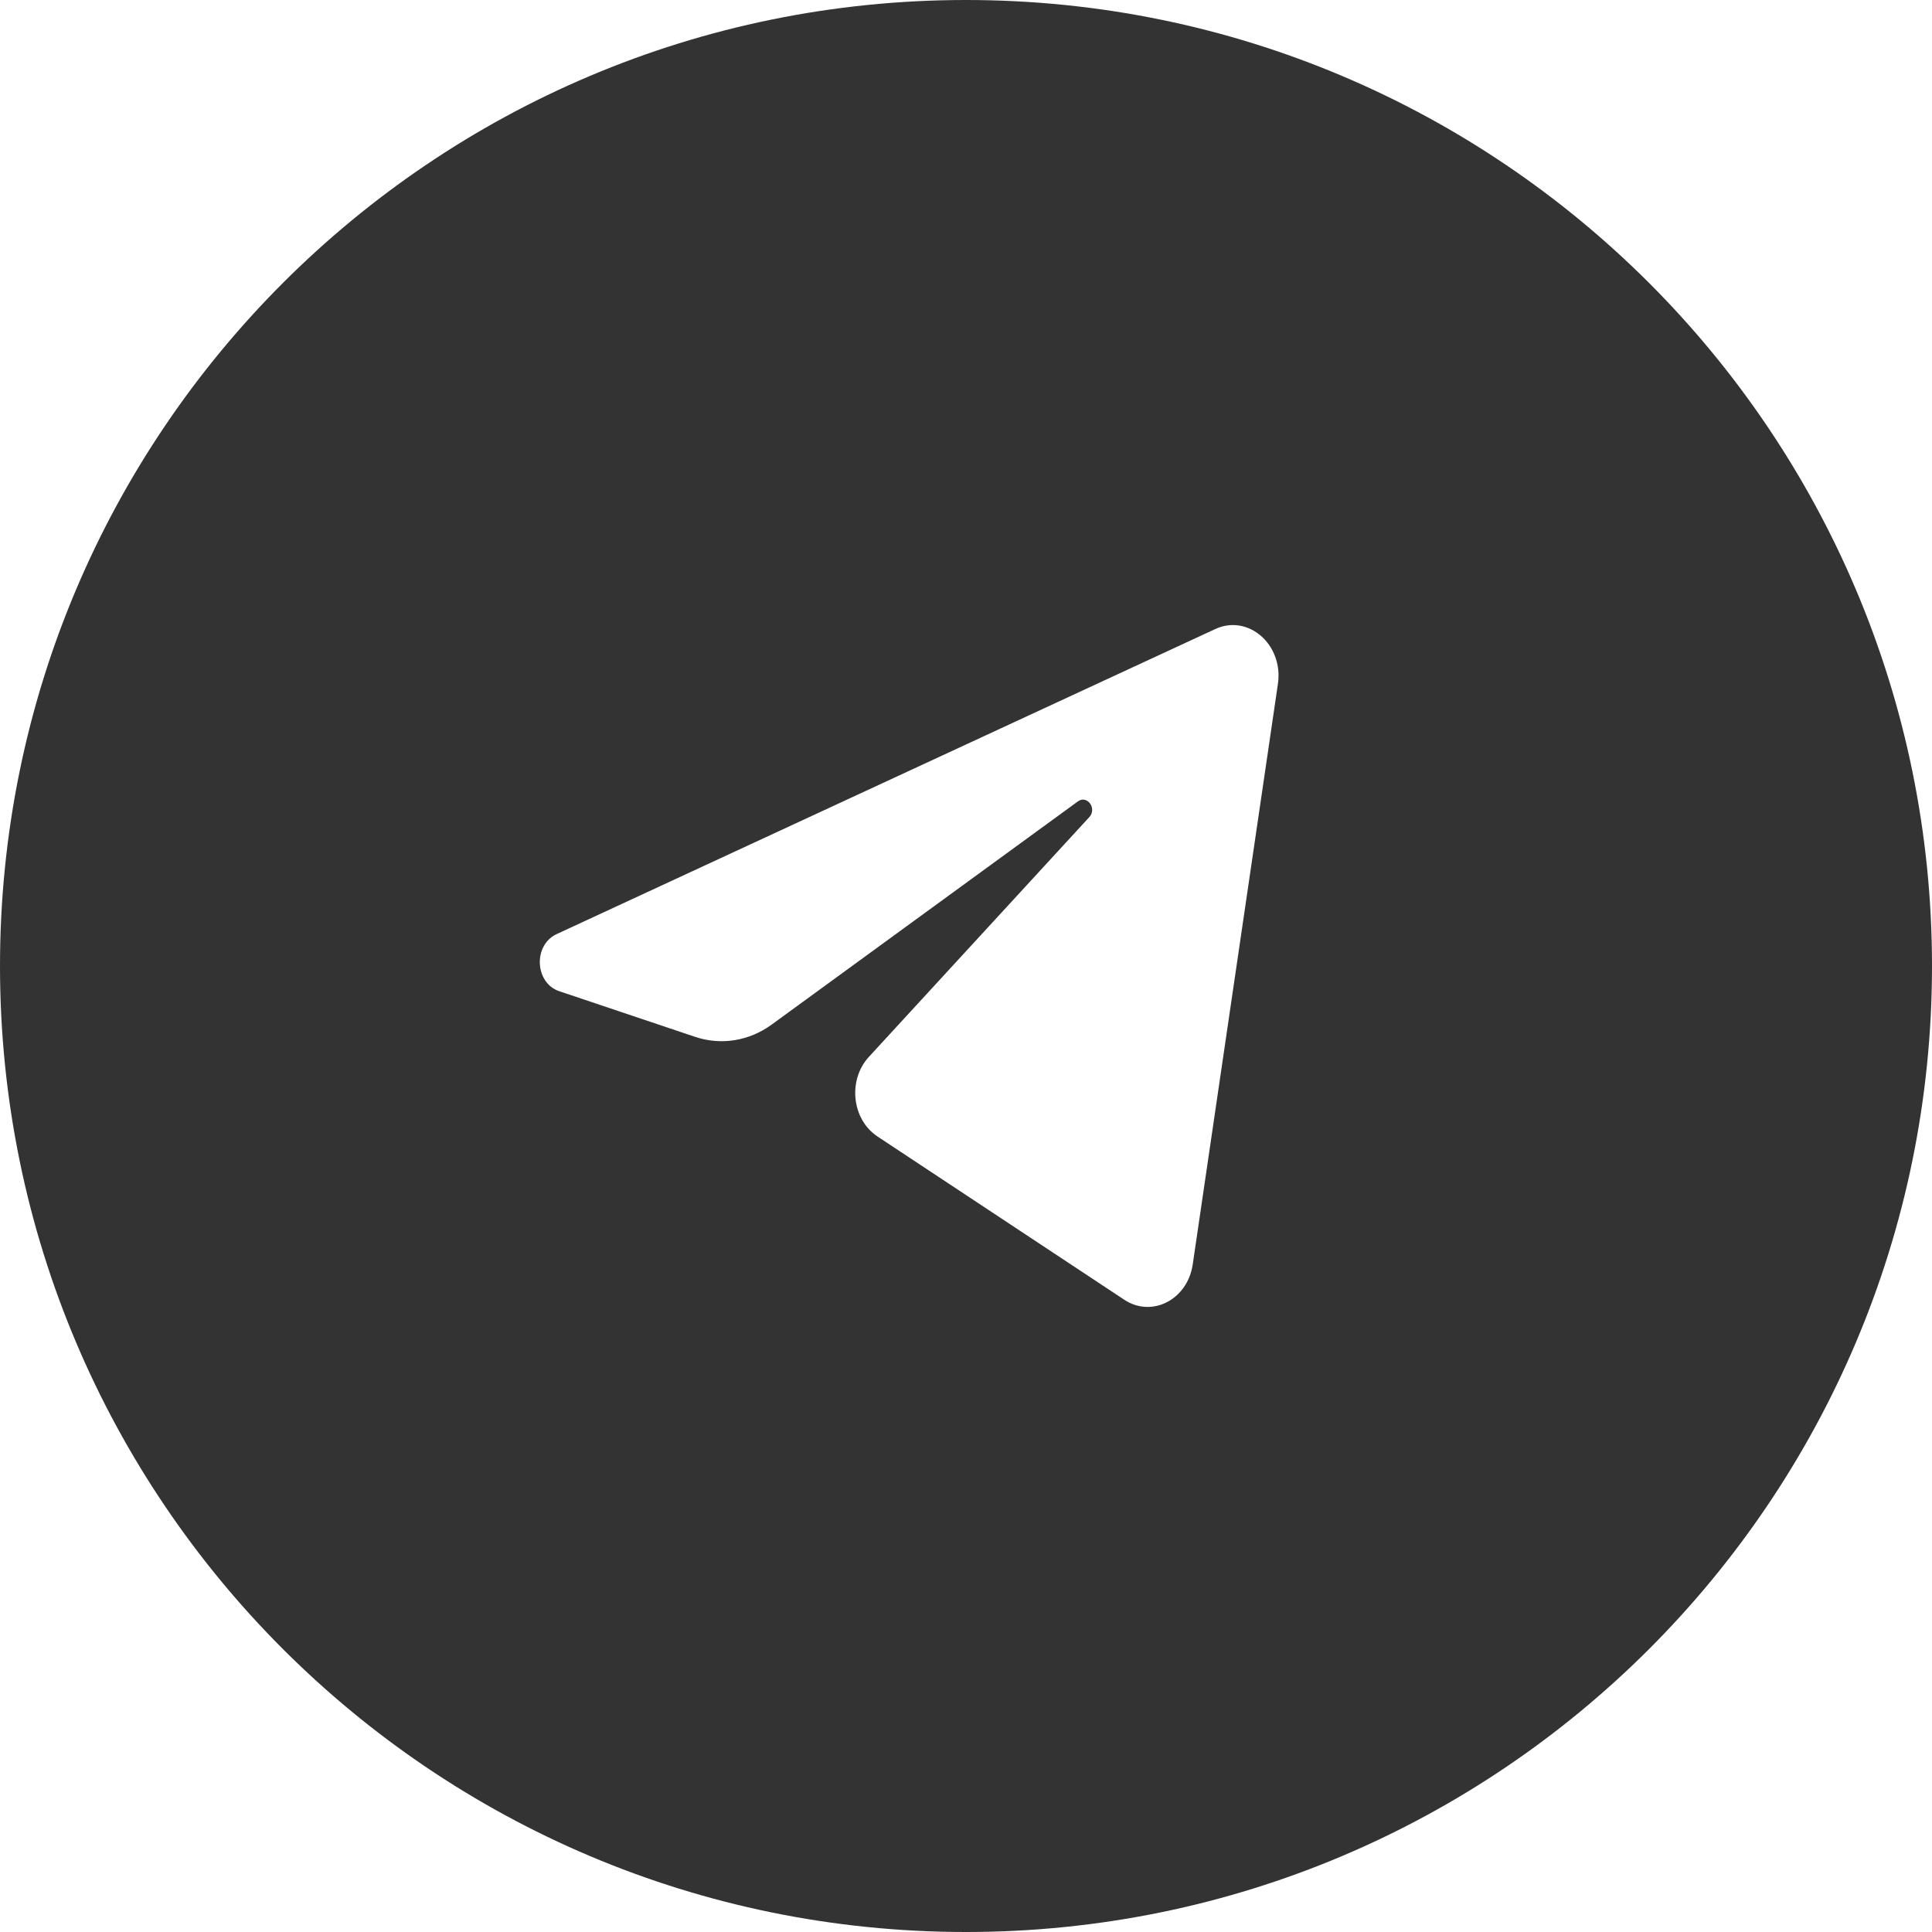<?xml version="1.0" encoding="UTF-8"?> <svg xmlns="http://www.w3.org/2000/svg" width="272" height="272" viewBox="0 0 272 272" fill="none"> <path fill-rule="evenodd" clip-rule="evenodd" d="M136 272C211.111 272 272 211.111 272 136C272 60.889 211.111 0 136 0C60.889 0 0 60.889 0 136C0 211.111 60.889 272 136 272ZM171.09 88.562C175.745 86.406 180.723 90.766 179.913 96.289L167.922 178.008C167.193 182.975 162.18 185.565 158.283 182.987L123.541 160.003C119.92 157.608 119.323 152.06 122.333 148.786L153.364 115.035C154.474 113.827 153.057 111.877 151.757 112.825L108.648 144.244C105.461 146.567 101.51 147.201 97.861 145.975L78.74 139.551C75.277 138.388 75.033 133.054 78.371 131.507L171.09 88.562Z" fill="#333333"></path> </svg> 